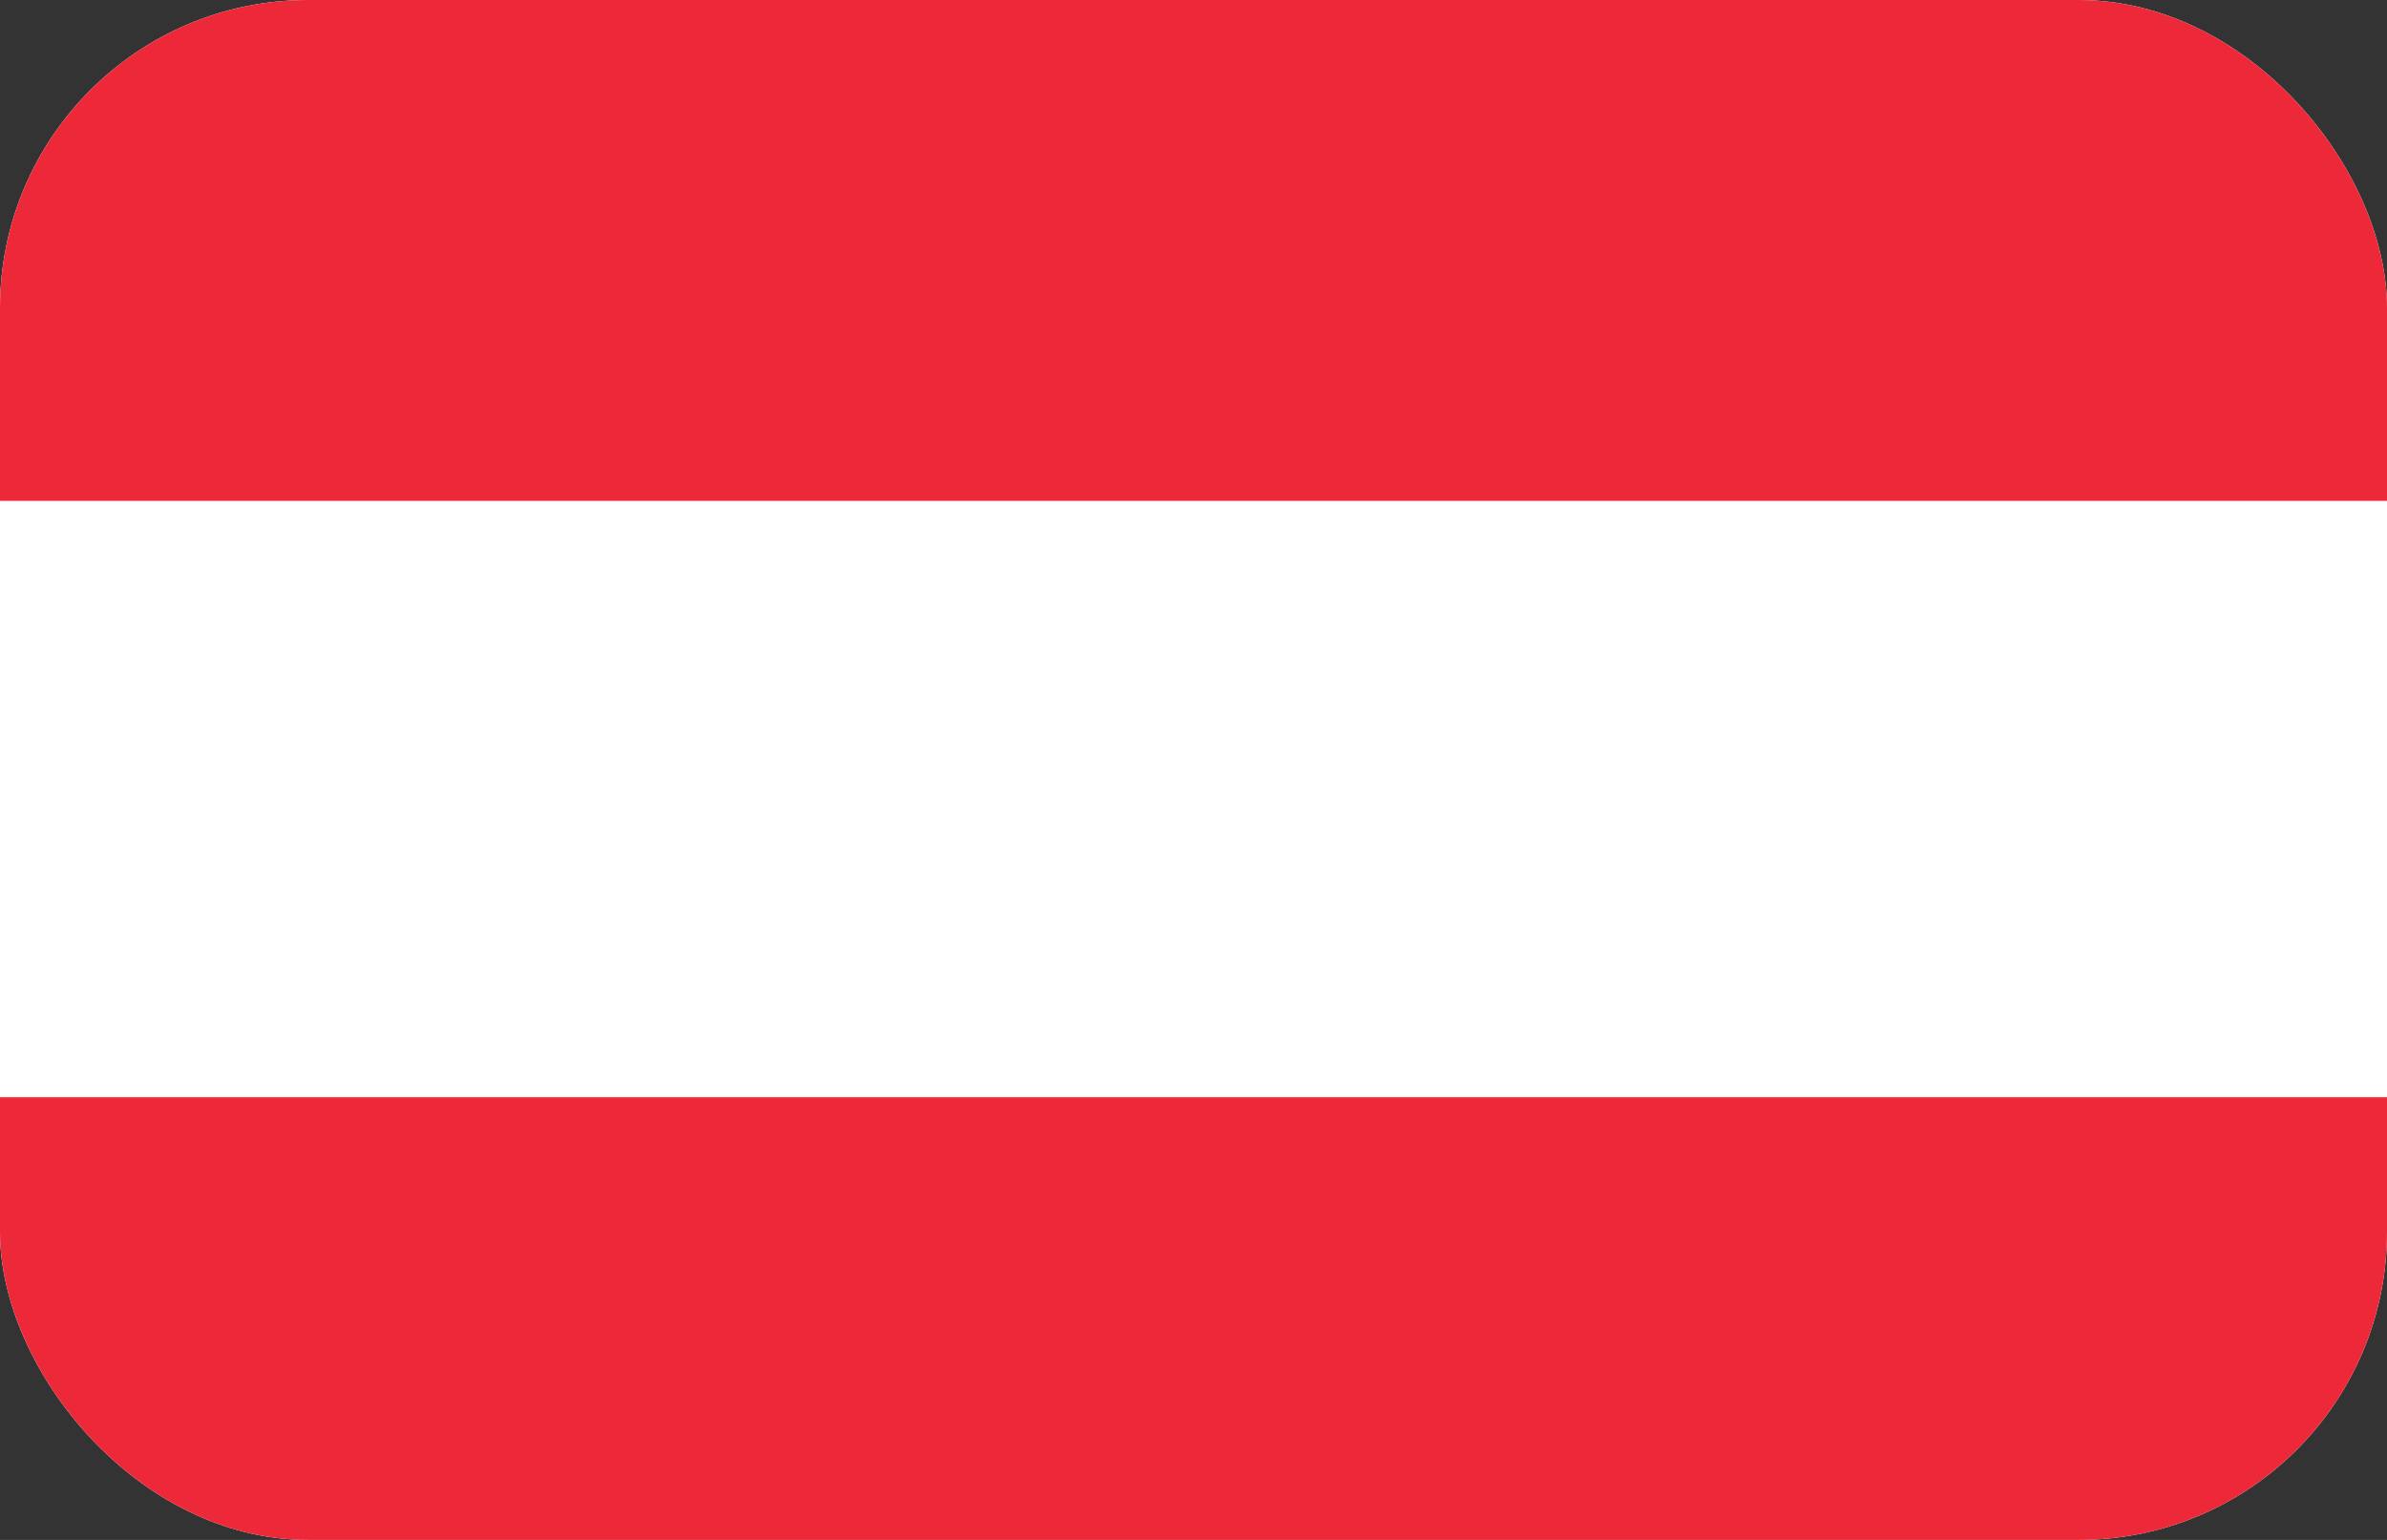 <svg width="31" height="20" viewBox="0 0 31 20" fill="none" xmlns="http://www.w3.org/2000/svg">
<rect x="0" y="0" width="31" height="20" fill="#333333" stroke="none"/>
<g clip-path="url(#clip0_2229_765)">
<g clip-path="url(#clip1_2229_765)">
<path fill-rule="evenodd" clip-rule="evenodd" d="M0 22H31V-1.25H0V22Z" fill="white"/>
<path fill-rule="evenodd" clip-rule="evenodd" d="M0 22H31V14.25H0V22ZM0 6.505H31V-1.245H0V6.505Z" fill="#ED2939"/>
</g>
</g>
<defs>
<clipPath id="clip0_2229_765">
<rect width="31" height="20" rx="4" fill="white"/>
</clipPath>
<clipPath id="clip1_2229_765">
<rect width="32" height="24" fill="white" transform="matrix(-1 0 0 1 32 -2)"/>
</clipPath>
</defs>
</svg>
